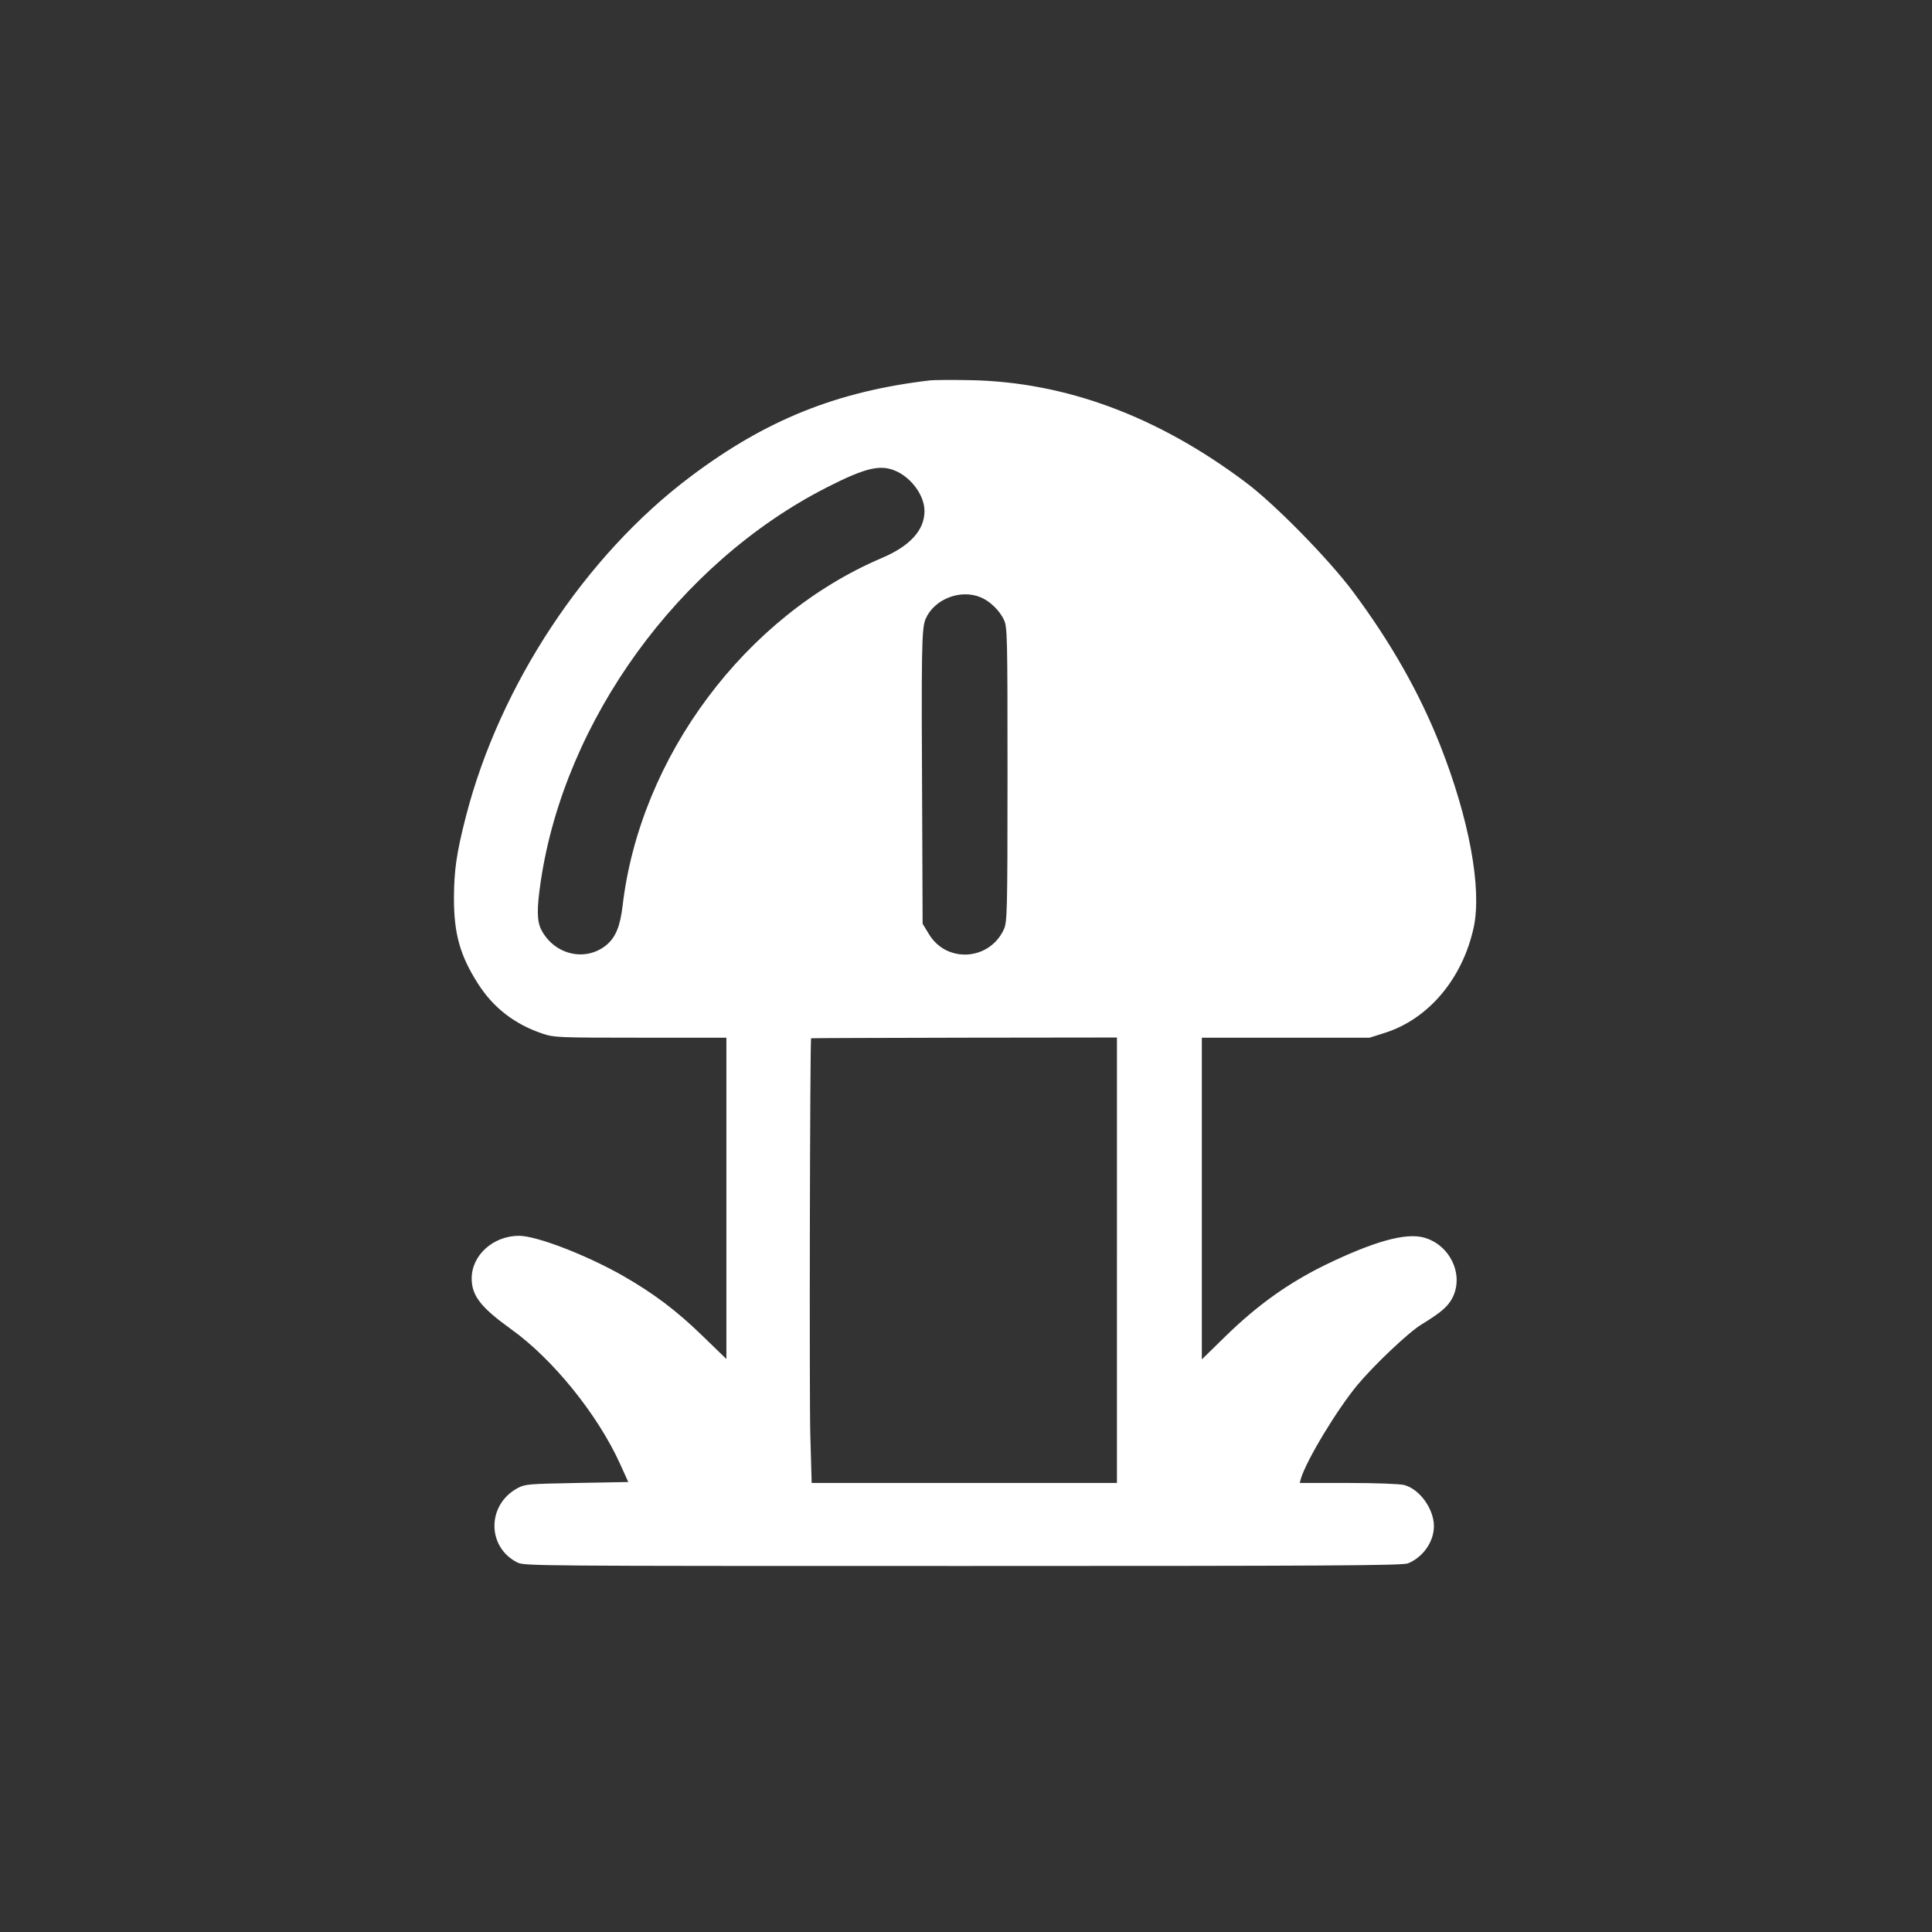 <?xml version="1.0" standalone="no"?>
<!DOCTYPE svg PUBLIC "-//W3C//DTD SVG 20010904//EN"
 "http://www.w3.org/TR/2001/REC-SVG-20010904/DTD/svg10.dtd">
<svg version="1.0" xmlns="http://www.w3.org/2000/svg"
 width="1024pt" height="1024pt" viewBox="0 0 1024 1024"
 preserveAspectRatio="xMidYMid meet">

<rect x="0" y="0" width="1024" height="1024" fill="#333333" stroke="none"/>

<g transform="translate(0,1024) scale(0.1,-0.1)"
fill="#ffffff" stroke="none">
<path d="M4930 8224 c-494 -58 -870 -209 -1270 -510 -558 -419 -1010 -1103
-1190 -1799 -51 -199 -63 -285 -64 -435 0 -189 32 -304 127 -453 82 -129 195
-216 344 -266 60 -20 83 -21 518 -21 l455 0 0 -851 0 -852 -128 124 c-138 134
-258 224 -422 318 -194 110 -456 211 -549 211 -137 0 -251 -103 -251 -226 0
-92 49 -154 209 -269 220 -157 459 -452 578 -715 l43 -95 -273 -5 c-256 -5
-274 -6 -313 -27 -163 -87 -165 -311 -3 -394 38 -19 69 -19 2364 -19 1922 0
2332 2 2358 14 80 33 137 115 137 197 0 91 -75 196 -157 218 -22 6 -147 11
-296 11 l-258 0 6 23 c30 99 192 367 301 498 88 105 269 277 338 319 103 63
139 94 163 139 65 123 -11 284 -151 322 -97 26 -265 -21 -521 -145 -196 -96
-360 -213 -527 -376 l-128 -125 0 853 0 852 444 0 445 0 79 25 c233 73 414
288 473 560 44 205 -24 575 -177 963 -111 281 -262 546 -462 815 -128 172
-415 465 -569 580 -467 351 -955 532 -1458 542 -99 2 -196 1 -215 -1z m-174
-484 c81 -40 144 -130 144 -209 0 -101 -77 -185 -225 -248 -725 -308 -1282
-1054 -1375 -1843 -13 -110 -37 -168 -86 -209 -111 -91 -276 -52 -345 81 -24
46 -24 114 -3 256 127 856 733 1690 1517 2089 210 107 288 124 373 83z m442
-666 c49 -20 100 -70 123 -119 18 -38 19 -81 19 -820 0 -734 -2 -782 -19 -820
-76 -167 -305 -182 -398 -25 l-33 54 -2 516 c-5 960 -4 1050 19 1102 46 103
184 157 291 112z m722 -3514 l0 -1180 -809 0 -809 0 -7 248 c-6 181 -2 2096 4
2109 1 1 366 2 811 3 l810 1 0 -1181z"/>
</g>
</svg>
